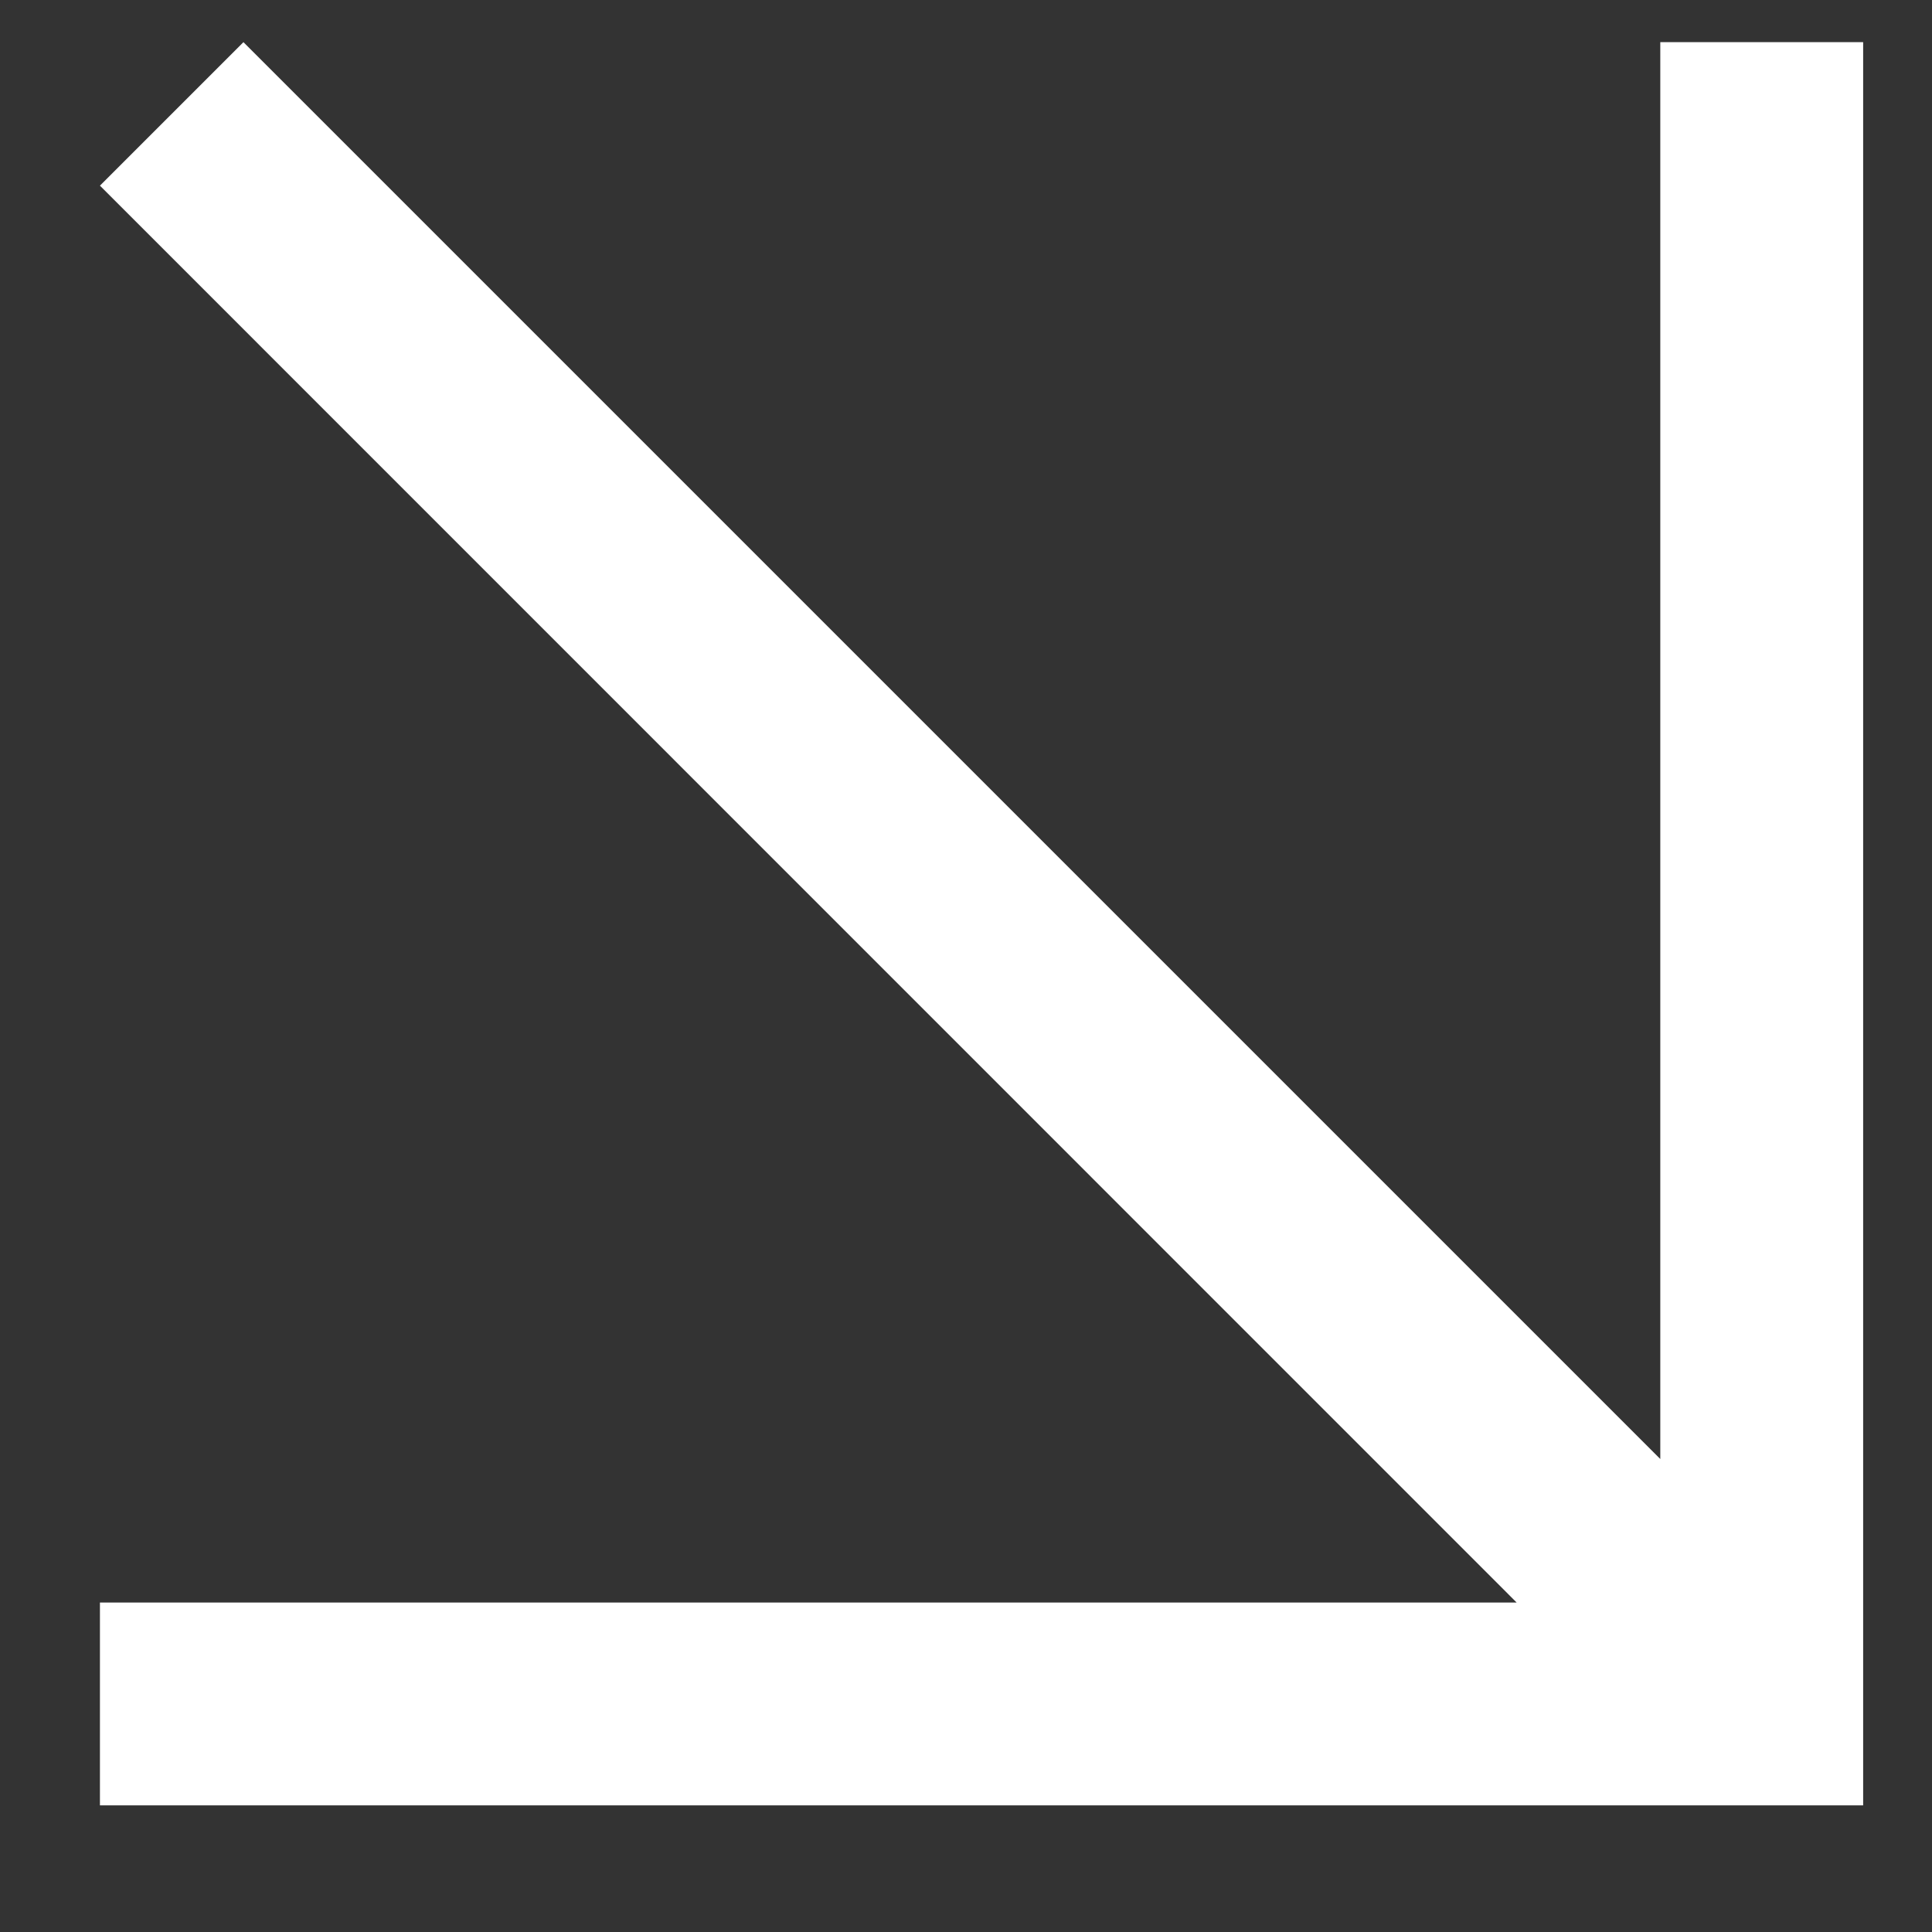 <?xml version="1.0" encoding="UTF-8"?> <svg xmlns="http://www.w3.org/2000/svg" width="11" height="11" viewBox="0 0 11 11" fill="none"><rect x="0" y="0" width="11" height="11" fill="#333333" stroke="none"/><path fill-rule="evenodd" clip-rule="evenodd" d="M10.608 0.24L10.608 10.279L0.569 10.279L0.569 9.124L8.635 9.124L0.569 1.057L1.386 0.24L9.453 8.307L9.453 0.24L10.608 0.24Z" fill="white"></path></svg> 